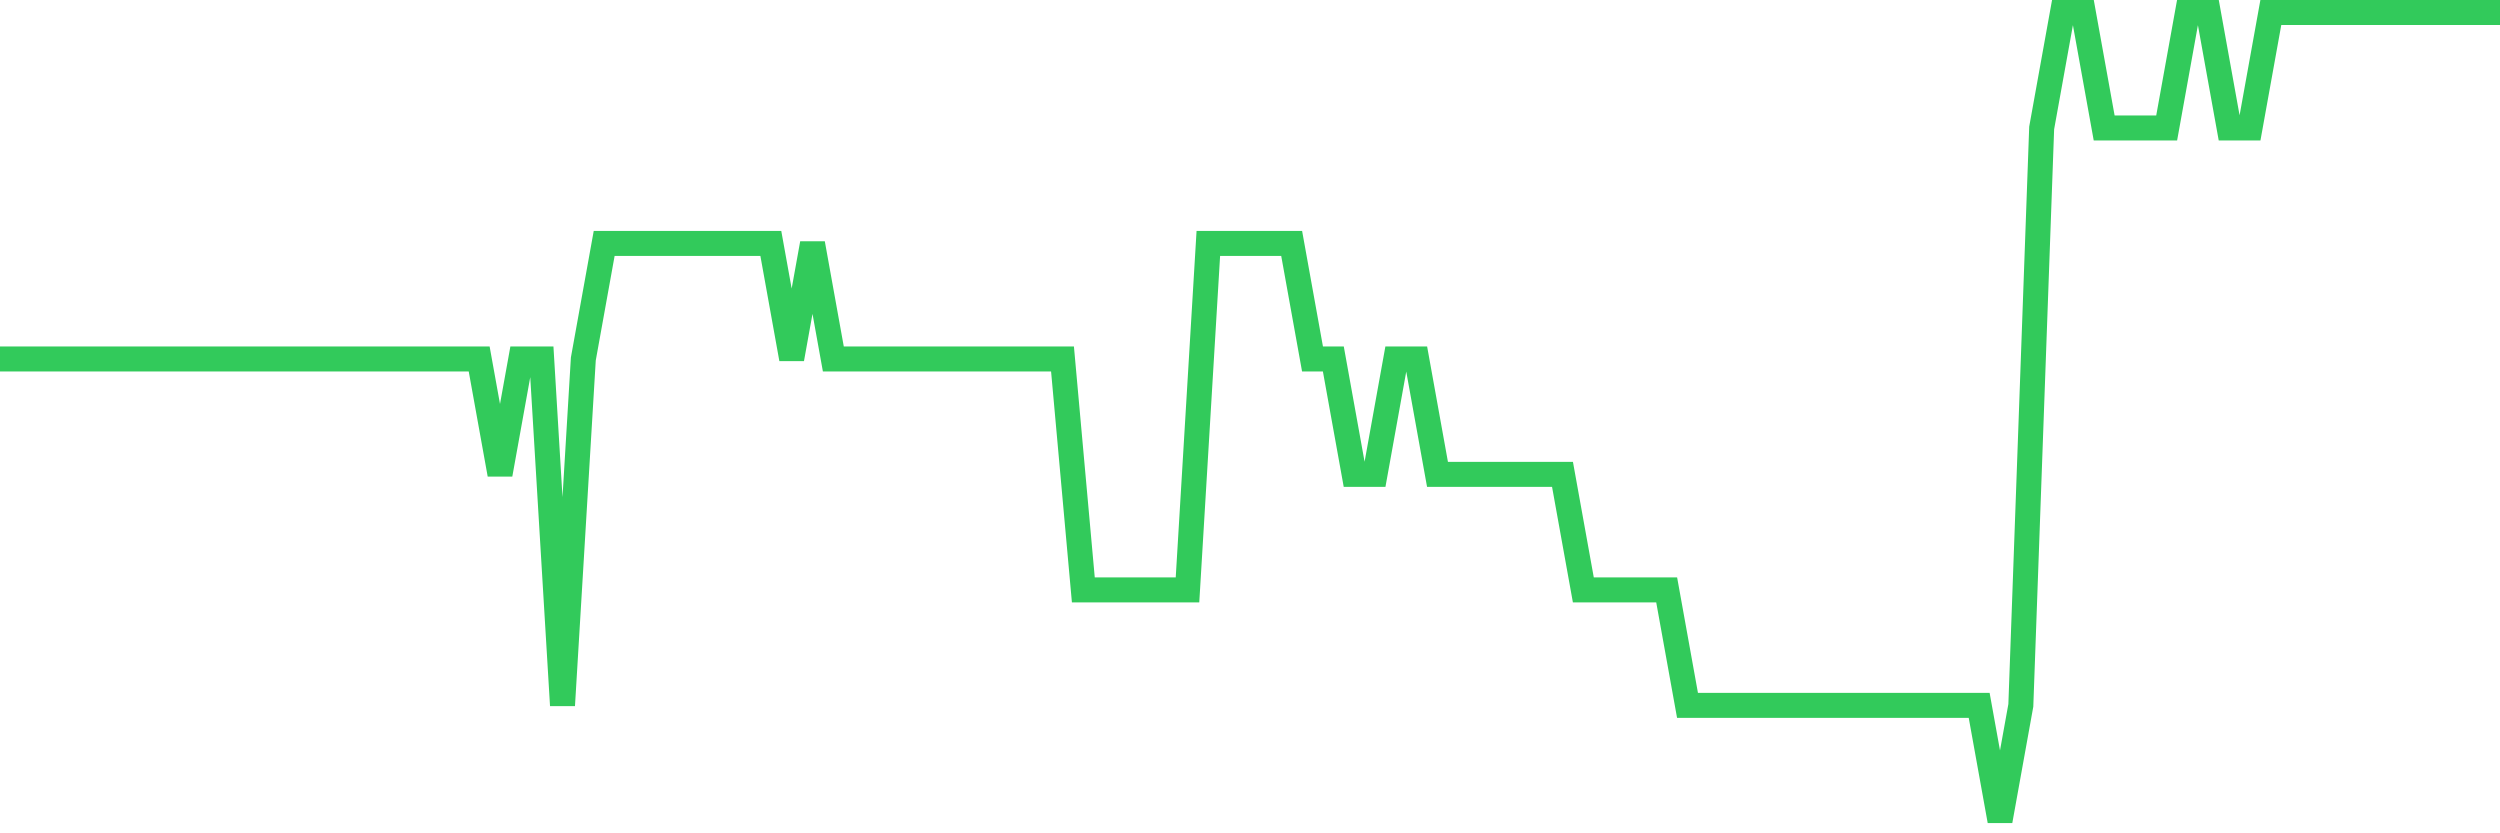 <svg
  xmlns="http://www.w3.org/2000/svg"
  xmlns:xlink="http://www.w3.org/1999/xlink"
  width="120"
  height="40"
  viewBox="0 0 120 40"
  preserveAspectRatio="none"
>
  <polyline
    points="0,17.229 1,17.229 2,17.229 3,17.229 4,17.229 5,17.229 6,17.229 7,17.229 8,17.229 9,17.229 10,17.229 11,17.229 12,17.229 13,17.229 14,17.229 15,17.229 16,17.229 17,17.229 18,17.229 19,17.229 20,17.229 21,17.229 22,17.229 23,17.229 24,22.771 25,17.229 26,17.229 27,33.857 28,17.229 29,11.686 30,11.686 31,11.686 32,11.686 33,11.686 34,11.686 35,11.686 36,11.686 37,11.686 38,17.229 39,11.686 40,17.229 41,17.229 42,17.229 43,17.229 44,17.229 45,17.229 46,17.229 47,17.229 48,17.229 49,17.229 50,17.229 51,17.229 52,28.314 53,28.314 54,28.314 55,28.314 56,28.314 57,28.314 58,11.686 59,11.686 60,11.686 61,11.686 62,11.686 63,17.229 64,17.229 65,22.771 66,22.771 67,17.229 68,17.229 69,22.771 70,22.771 71,22.771 72,22.771 73,22.771 74,22.771 75,22.771 76,28.314 77,28.314 78,28.314 79,28.314 80,28.314 81,33.857 82,33.857 83,33.857 84,33.857 85,33.857 86,33.857 87,33.857 88,33.857 89,33.857 90,33.857 91,33.857 92,33.857 93,33.857 94,33.857 95,33.857 96,39.4 97,33.857 98,6.143 99,0.6 100,0.6 101,6.143 102,6.143 103,6.143 104,6.143 105,0.6 106,0.6 107,6.143 108,6.143 109,0.6 110,0.6 111,0.6 112,0.6 113,0.6 114,0.6 115,0.6 116,0.6 117,0.6 118,0.6 119,0.6 120,0.6"
    fill="none"
    stroke="#32ca5b"
    stroke-width="1.2"
  >
  </polyline>
</svg>